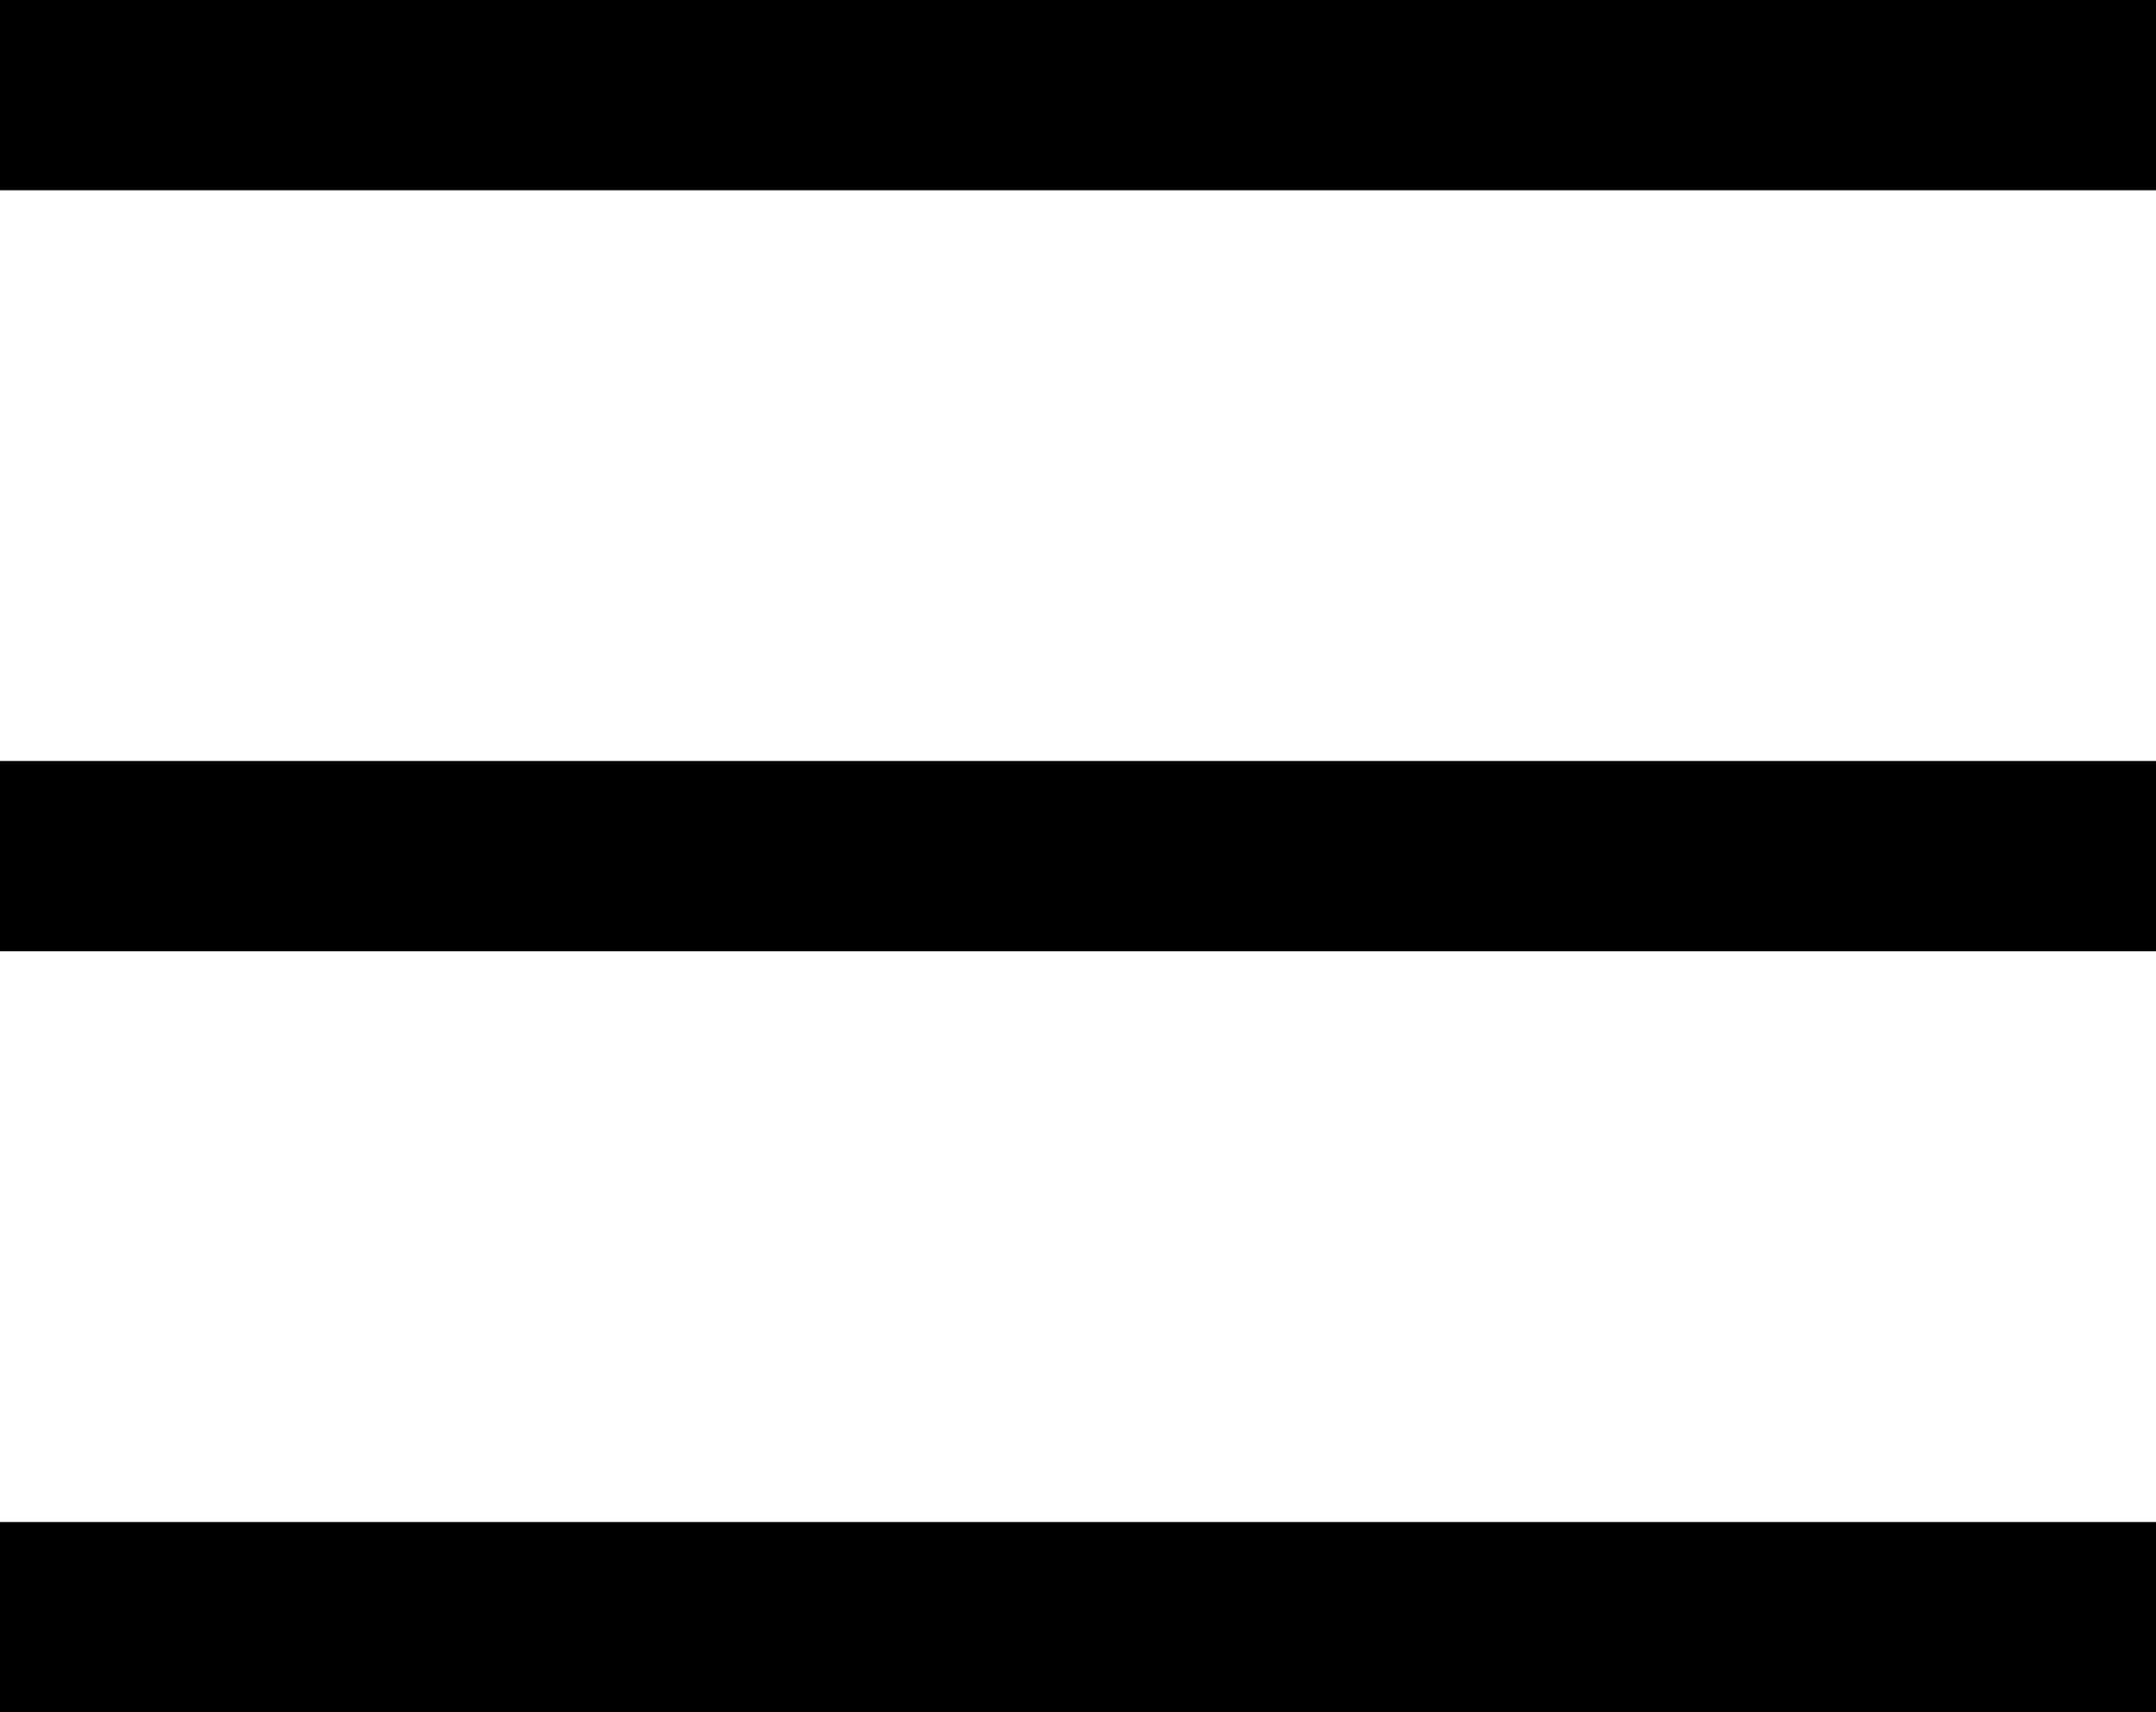 <svg width="34" height="27" viewBox="0 0 34 27" fill="none" xmlns="http://www.w3.org/2000/svg">
<line y1="1.5" x2="34" y2="1.5" stroke="black" stroke-width="3"/>
<line y1="13.5" x2="34" y2="13.5" stroke="black" stroke-width="3"/>
<line y1="25.5" x2="34" y2="25.5" stroke="black" stroke-width="3"/>
</svg>
